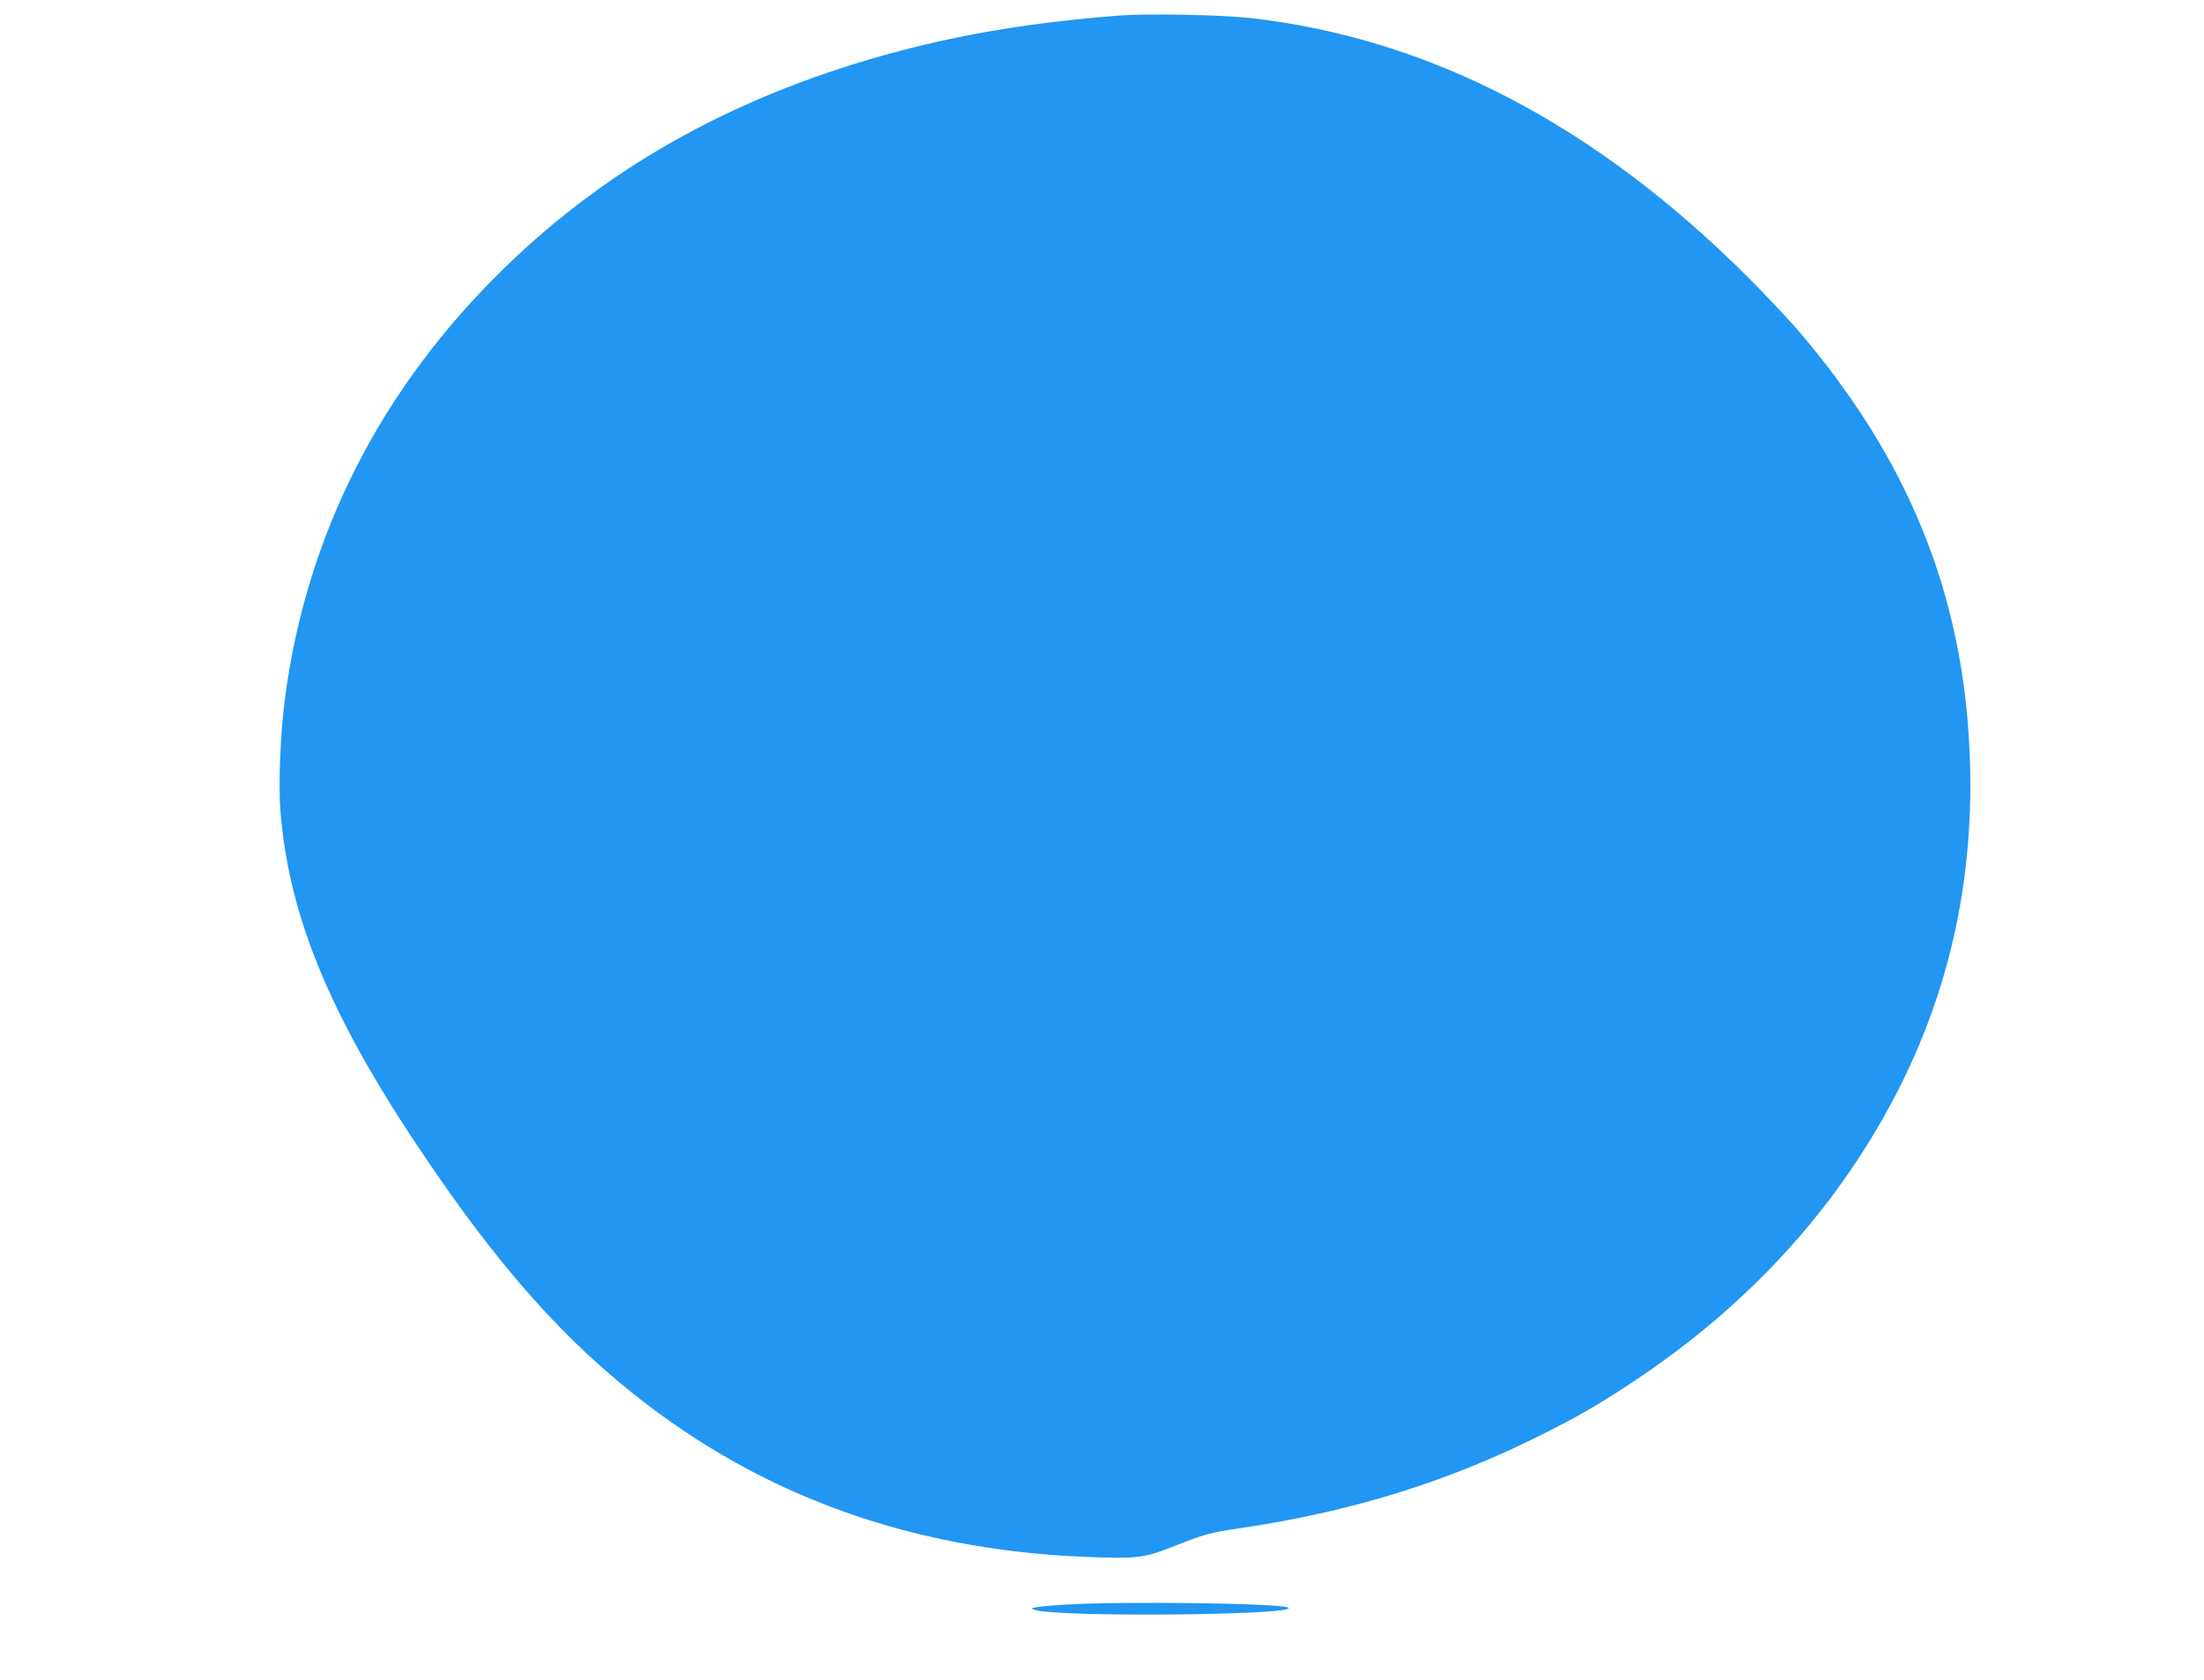 <?xml version="1.0" standalone="no"?>
<!DOCTYPE svg PUBLIC "-//W3C//DTD SVG 20010904//EN"
 "http://www.w3.org/TR/2001/REC-SVG-20010904/DTD/svg10.dtd">
<svg version="1.0" xmlns="http://www.w3.org/2000/svg"
 width="1280pt" height="976pt" viewBox="0 0 1280 976"
 preserveAspectRatio="xMidYMid meet">
<g transform="translate(0,976) scale(0.1,-0.1)"
fill="#2196f3" stroke="none">
<path d="M6505 9670 c-482 -37 -885 -102 -1280 -206 -921 -243 -1676 -657
-2294 -1259 -718 -699 -1150 -1546 -1276 -2501 -27 -212 -39 -498 -26 -660 49
-601 283 -1172 794 -1938 467 -701 858 -1141 1337 -1506 740 -564 1608 -858
2615 -886 243 -7 275 -2 463 72 166 65 188 71 377 99 635 95 1187 266 1724
534 220 110 334 175 531 305 694 457 1221 1040 1568 1732 296 592 431 1237
401 1931 -39 927 -359 1712 -1000 2458 -57 66 -186 203 -288 305 -890 889
-1854 1390 -2896 1506 -165 18 -594 26 -750 14z"/>
<path d="M6185 439 c-71 -4 -146 -11 -165 -15 -33 -6 -34 -7 -11 -15 115 -44
1518 -32 1474 12 -26 26 -958 39 -1298 18z"/>
</g>
</svg>
